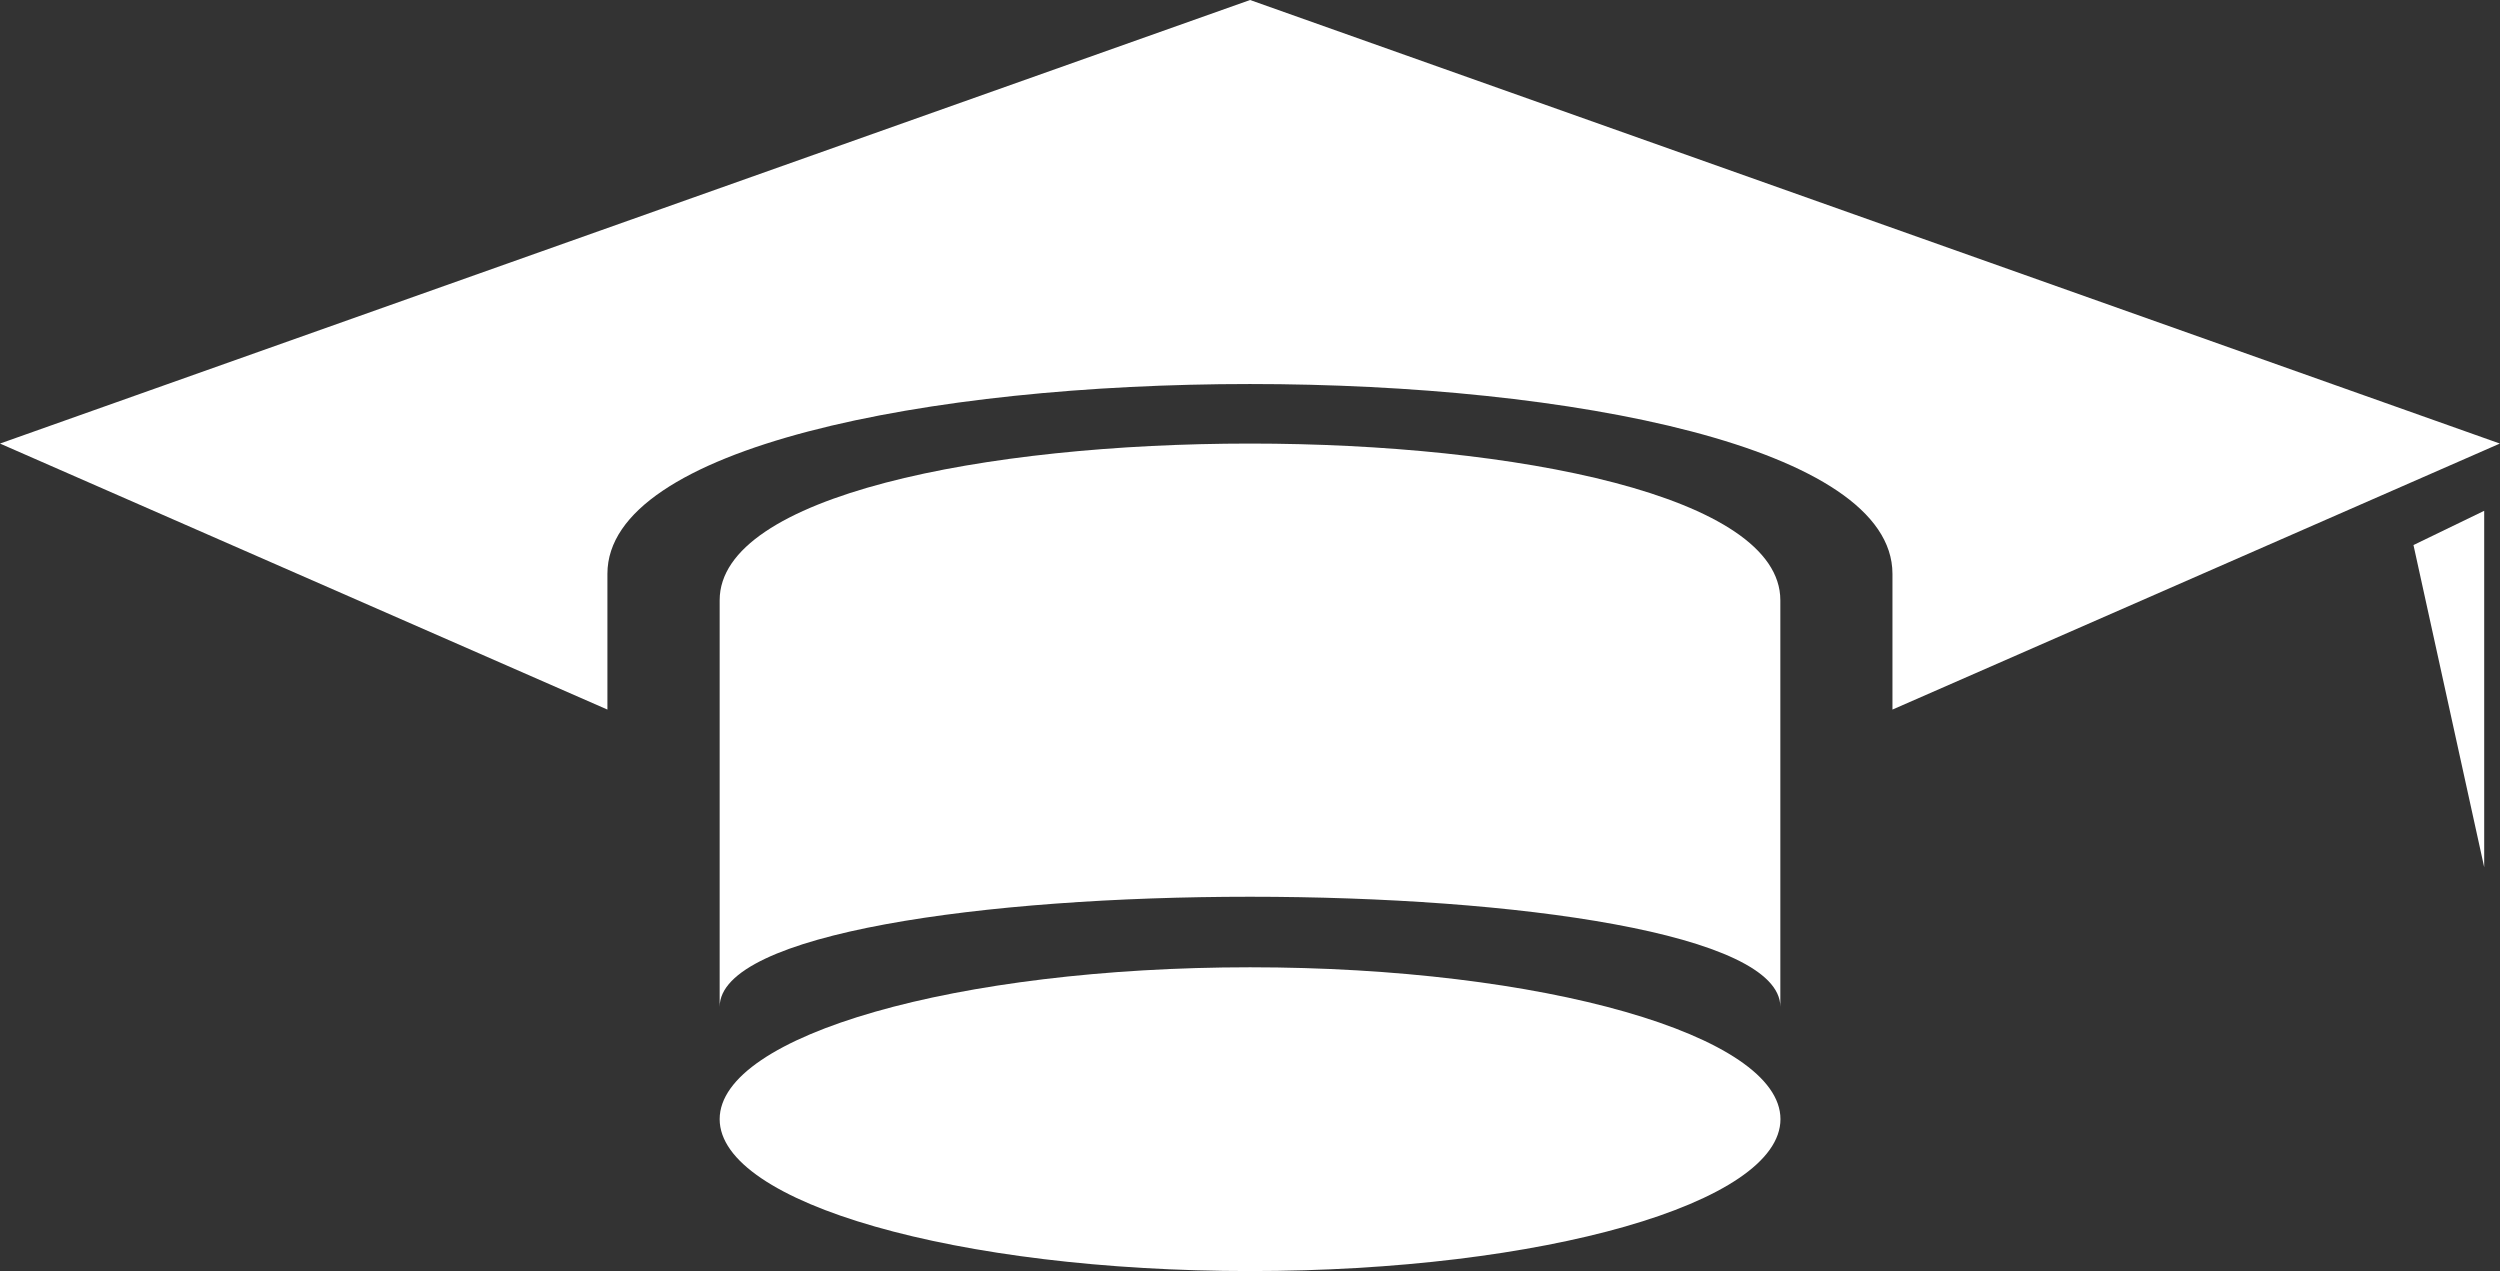 <svg width="59" height="30" viewBox="0 0 59 30" fill="none" xmlns="http://www.w3.org/2000/svg">
<rect x="0" y="0" width="59" height="30" fill="#333333" stroke="none"/>
<g clip-path="url(#clip0_562_627)">
<path d="M14.335 13.542C14.335 7.57 44.662 7.57 44.662 13.542V16.746L58.997 10.468L29.502 0L0 10.468L14.335 16.746V13.542Z" fill="white"/>
<path d="M42.016 23.762C42.016 20.297 16.984 20.297 16.984 23.762V14.165C16.984 9.236 42.016 9.236 42.016 14.165V23.762Z" fill="white"/>
<path d="M29.502 29.997C36.415 29.997 42.019 28.392 42.019 26.412C42.019 24.433 36.415 22.828 29.502 22.828C22.588 22.828 16.984 24.433 16.984 26.412C16.984 28.392 22.588 29.997 29.502 29.997Z" fill="white"/>
<path d="M58.627 12.055V20.466L56.958 12.863L58.627 12.055Z" fill="white"/>
</g>
<defs>
<clipPath id="clip0_562_627">
<rect width="59" height="30" fill="white"/>
</clipPath>
</defs>
</svg>
